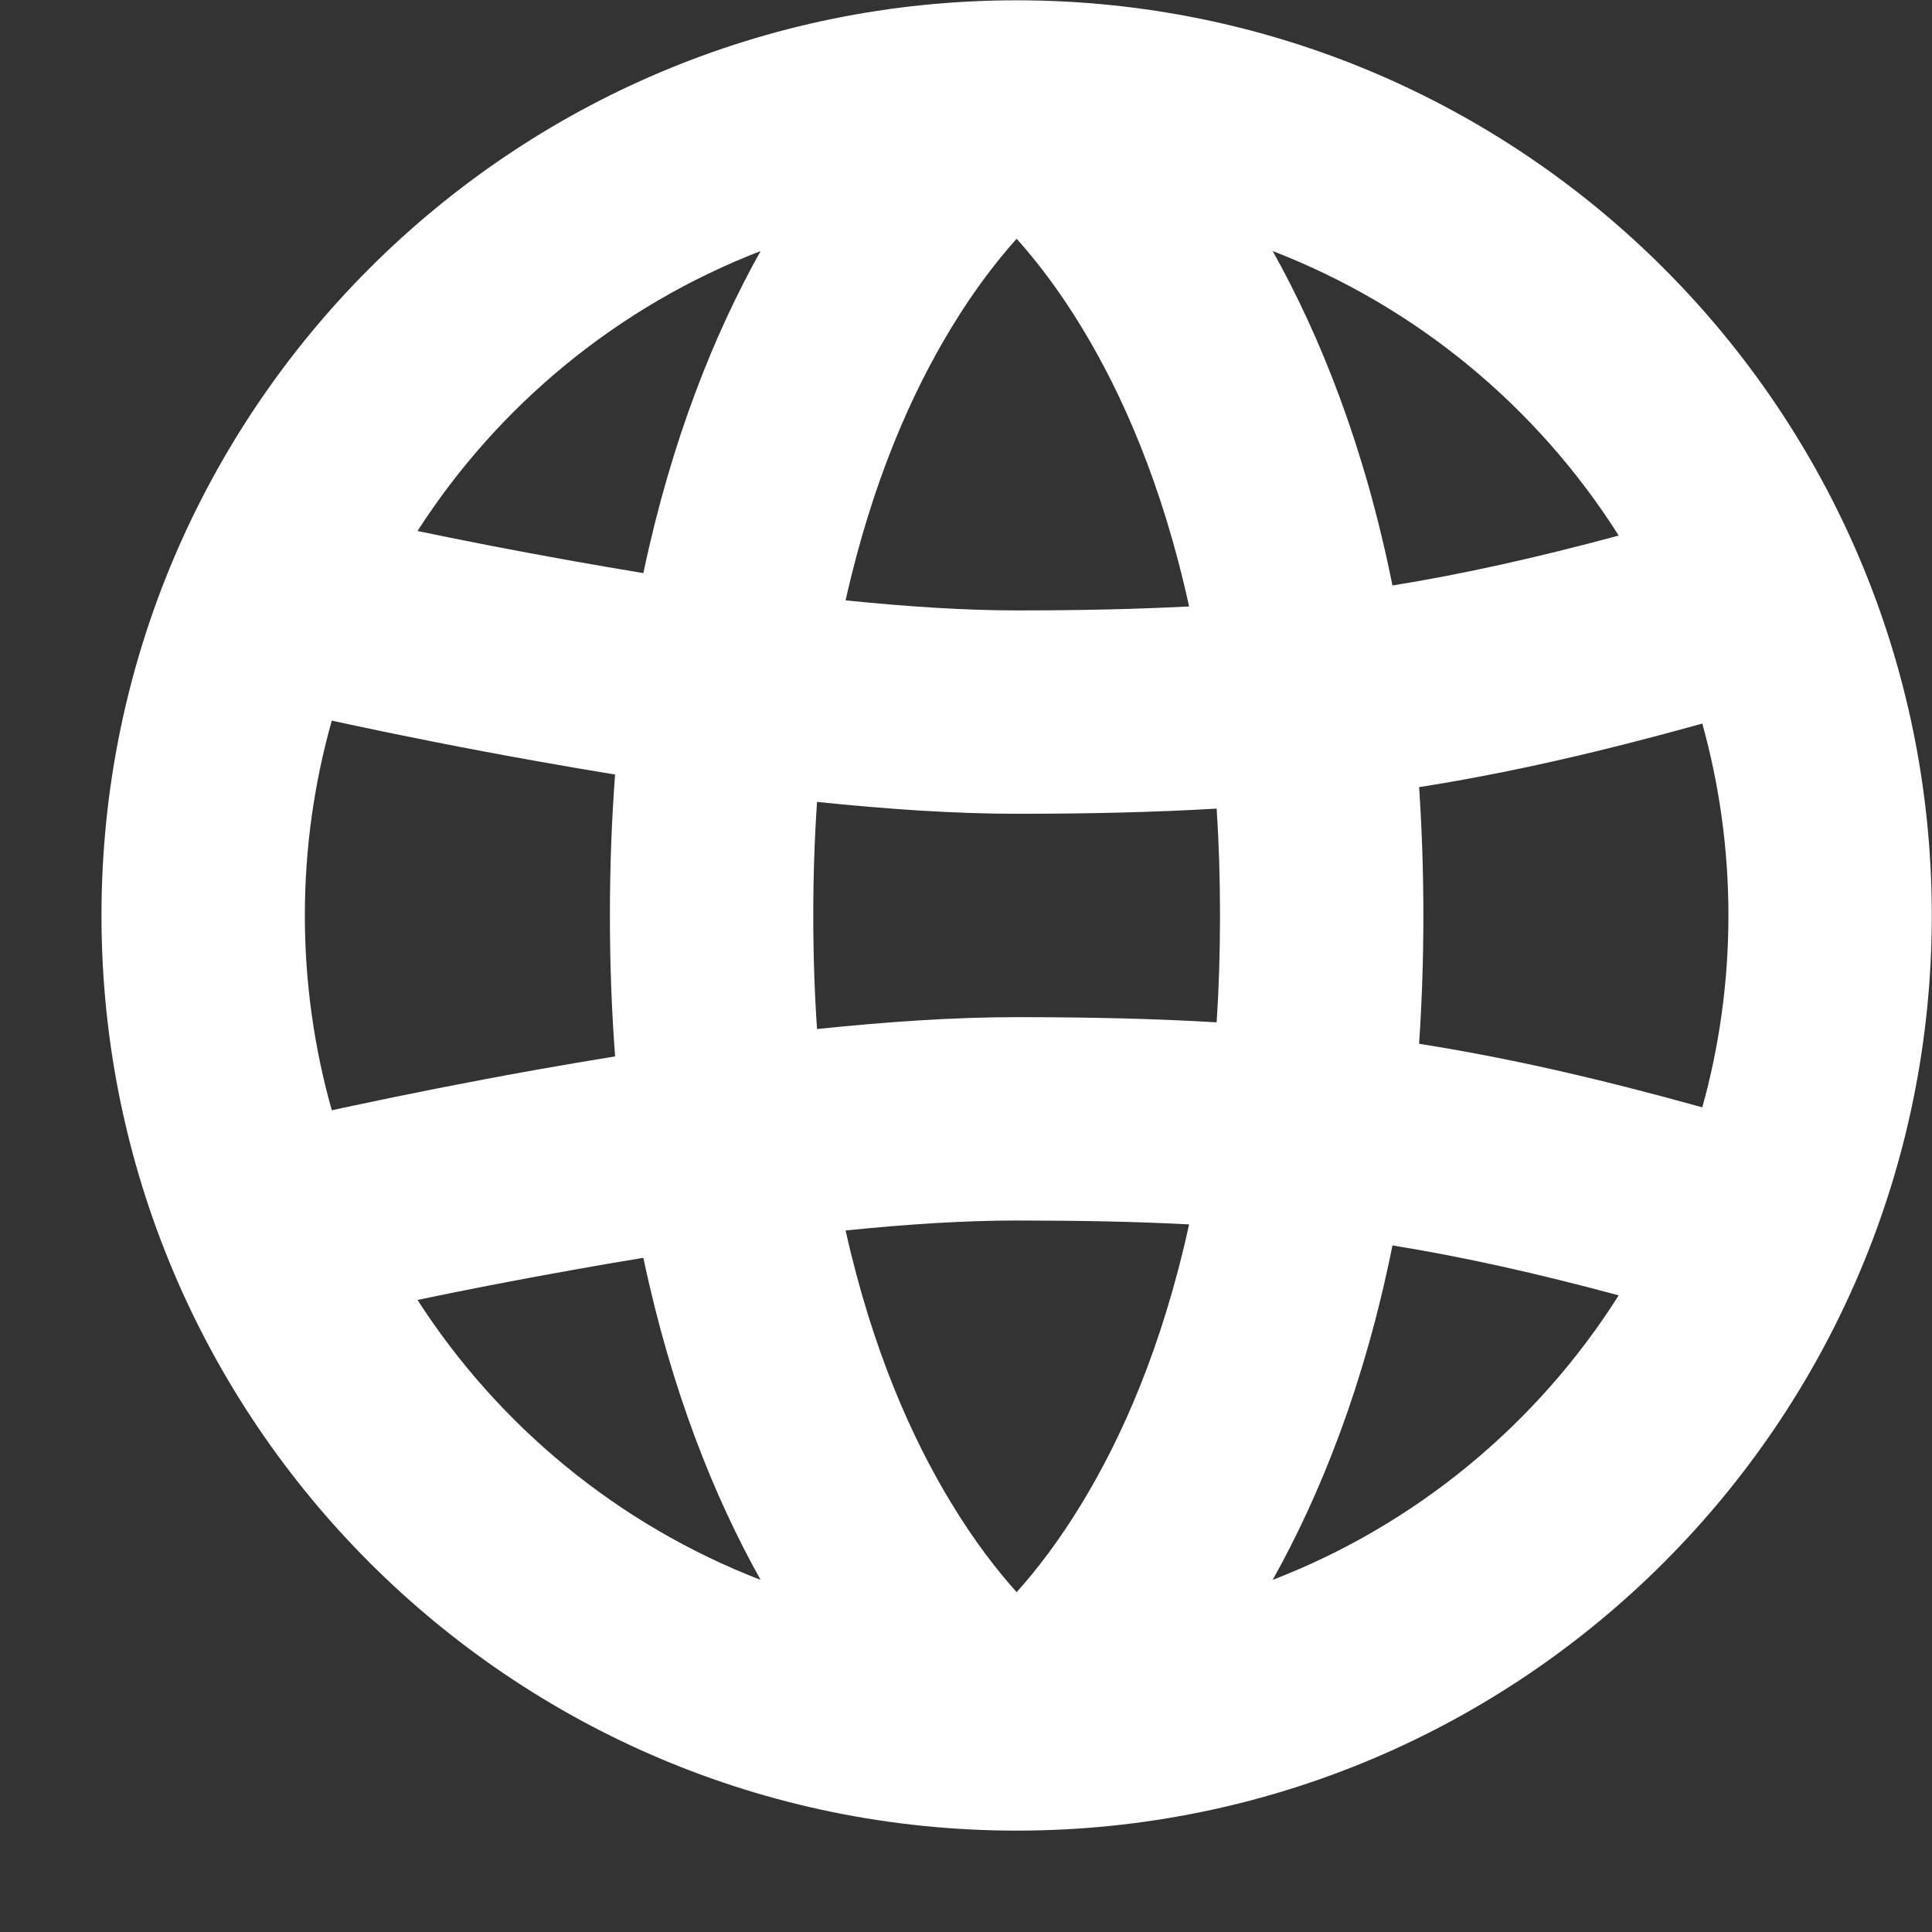 <svg width="19" height="19" viewBox="0 0 19 19" fill="none" xmlns="http://www.w3.org/2000/svg">
<rect x="0" y="0" width="19" height="19" fill="#333333" stroke="none"/>
<g clip-path="url(#clip0_309_4973)">
<path fill-rule="evenodd" clip-rule="evenodd" d="M9.997 18.003C5.027 18.002 0.998 13.973 0.998 9.003C0.998 4.032 5.027 0.003 9.998 0.003C14.969 0.003 18.998 4.032 18.998 9.003C18.998 13.972 14.971 18.001 10.002 18.003H9.997ZM12.516 2.469C12.983 3.304 13.418 4.385 13.694 5.758C14.398 5.644 15.109 5.485 15.919 5.267C15.12 4.004 13.929 3.014 12.516 2.469ZM11.694 5.964C11.428 4.749 11.026 3.858 10.643 3.228C10.415 2.851 10.19 2.562 9.998 2.348C9.806 2.562 9.581 2.851 9.353 3.228C8.976 3.848 8.581 4.719 8.316 5.904C8.91 5.965 9.485 6.003 9.998 6.003C10.617 6.003 11.173 5.991 11.694 5.964ZM8.035 7.886C8.714 7.957 9.386 8.003 9.998 8.003C10.716 8.003 11.36 7.988 11.965 7.952C11.987 8.286 11.998 8.636 11.998 9.003C11.998 9.37 11.987 9.72 11.965 10.054C11.36 10.018 10.716 10.003 9.998 10.003C9.386 10.003 8.714 10.049 8.035 10.12C8.011 9.767 7.998 9.395 7.998 9.003C7.998 8.611 8.011 8.239 8.035 7.886ZM6.327 5.636C6.605 4.32 7.027 3.279 7.48 2.469C6.084 3.008 4.904 3.98 4.106 5.222C4.518 5.308 5.047 5.413 5.639 5.518C5.862 5.558 6.092 5.597 6.327 5.636ZM6.049 7.617C6.016 8.056 5.998 8.517 5.998 9.003C5.998 9.488 6.016 9.95 6.049 10.389C5.786 10.432 5.532 10.475 5.289 10.518C4.573 10.646 3.945 10.773 3.496 10.869C3.412 10.886 3.334 10.903 3.263 10.919C3.091 10.31 2.998 9.667 2.998 9.003C2.998 8.339 3.091 7.696 3.263 7.087C3.334 7.103 3.412 7.119 3.496 7.137C3.945 7.233 4.573 7.36 5.289 7.487C5.532 7.531 5.786 7.574 6.049 7.617ZM6.327 12.37C6.092 12.408 5.862 12.448 5.639 12.488C5.047 12.593 4.518 12.698 4.106 12.784C4.904 14.025 6.084 14.998 7.48 15.537C7.027 14.727 6.605 13.685 6.327 12.37ZM12.516 15.537C12.983 14.702 13.418 13.621 13.694 12.248C14.398 12.362 15.109 12.521 15.919 12.739C15.12 14.002 13.929 14.992 12.516 15.537ZM11.694 12.041C11.173 12.014 10.617 12.003 9.998 12.003C9.485 12.003 8.91 12.04 8.316 12.101C8.581 13.287 8.976 14.158 9.353 14.778C9.581 15.155 9.806 15.444 9.998 15.658C10.19 15.444 10.415 15.155 10.643 14.778C11.026 14.148 11.428 13.257 11.694 12.041ZM13.956 10.265C14.832 10.403 15.715 10.605 16.741 10.89C16.908 10.29 16.998 9.657 16.998 9.003C16.998 8.349 16.908 7.716 16.741 7.116C15.715 7.401 14.832 7.603 13.956 7.741C13.983 8.143 13.998 8.563 13.998 9.003C13.998 9.443 13.983 9.863 13.956 10.265Z" fill="white"/>
</g>
<defs>
<clipPath id="clip0_309_4973">
<rect width="19" height="19" fill="white"/>
</clipPath>
</defs>
</svg>

